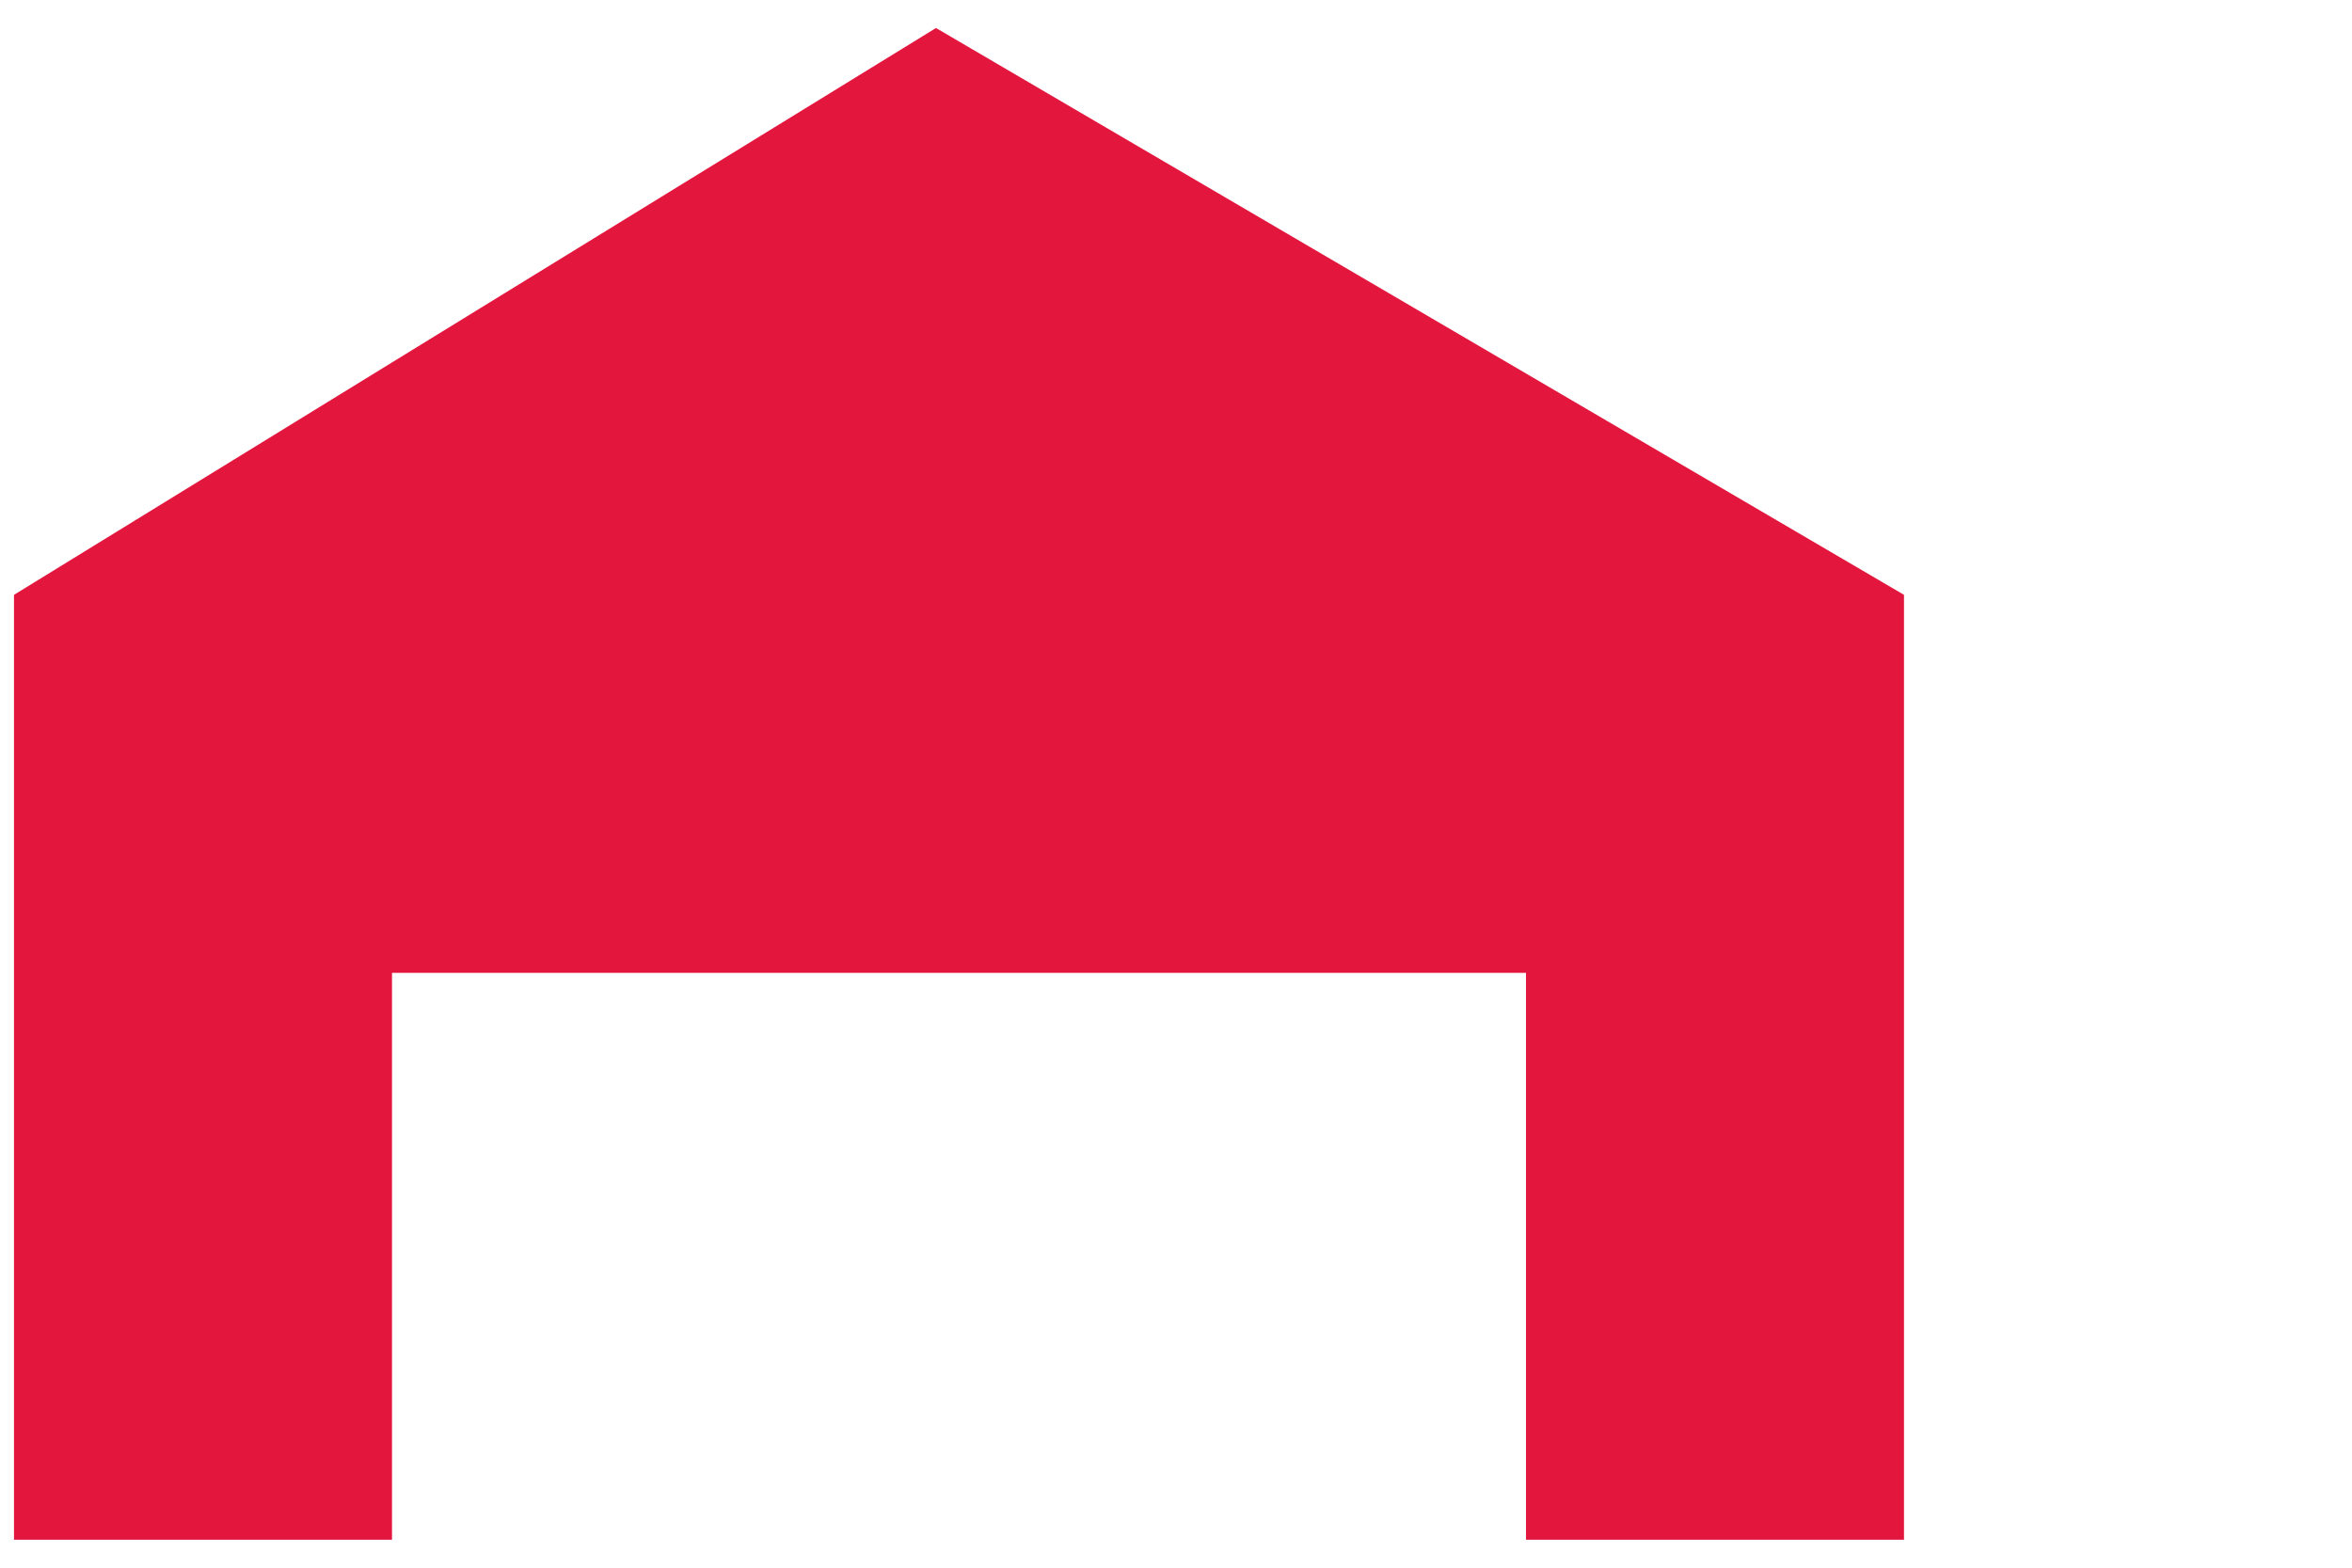<svg width="21" height="14" viewBox="0 0 21 14" fill="none" xmlns="http://www.w3.org/2000/svg">
<path fill-rule="evenodd" clip-rule="evenodd" d="M0.125 13.75V5.312L8.357 0.25L17 5.312V13.75H13.625V8.688H3.5V13.75H0.125Z" fill="#E3173E"/>
</svg>
